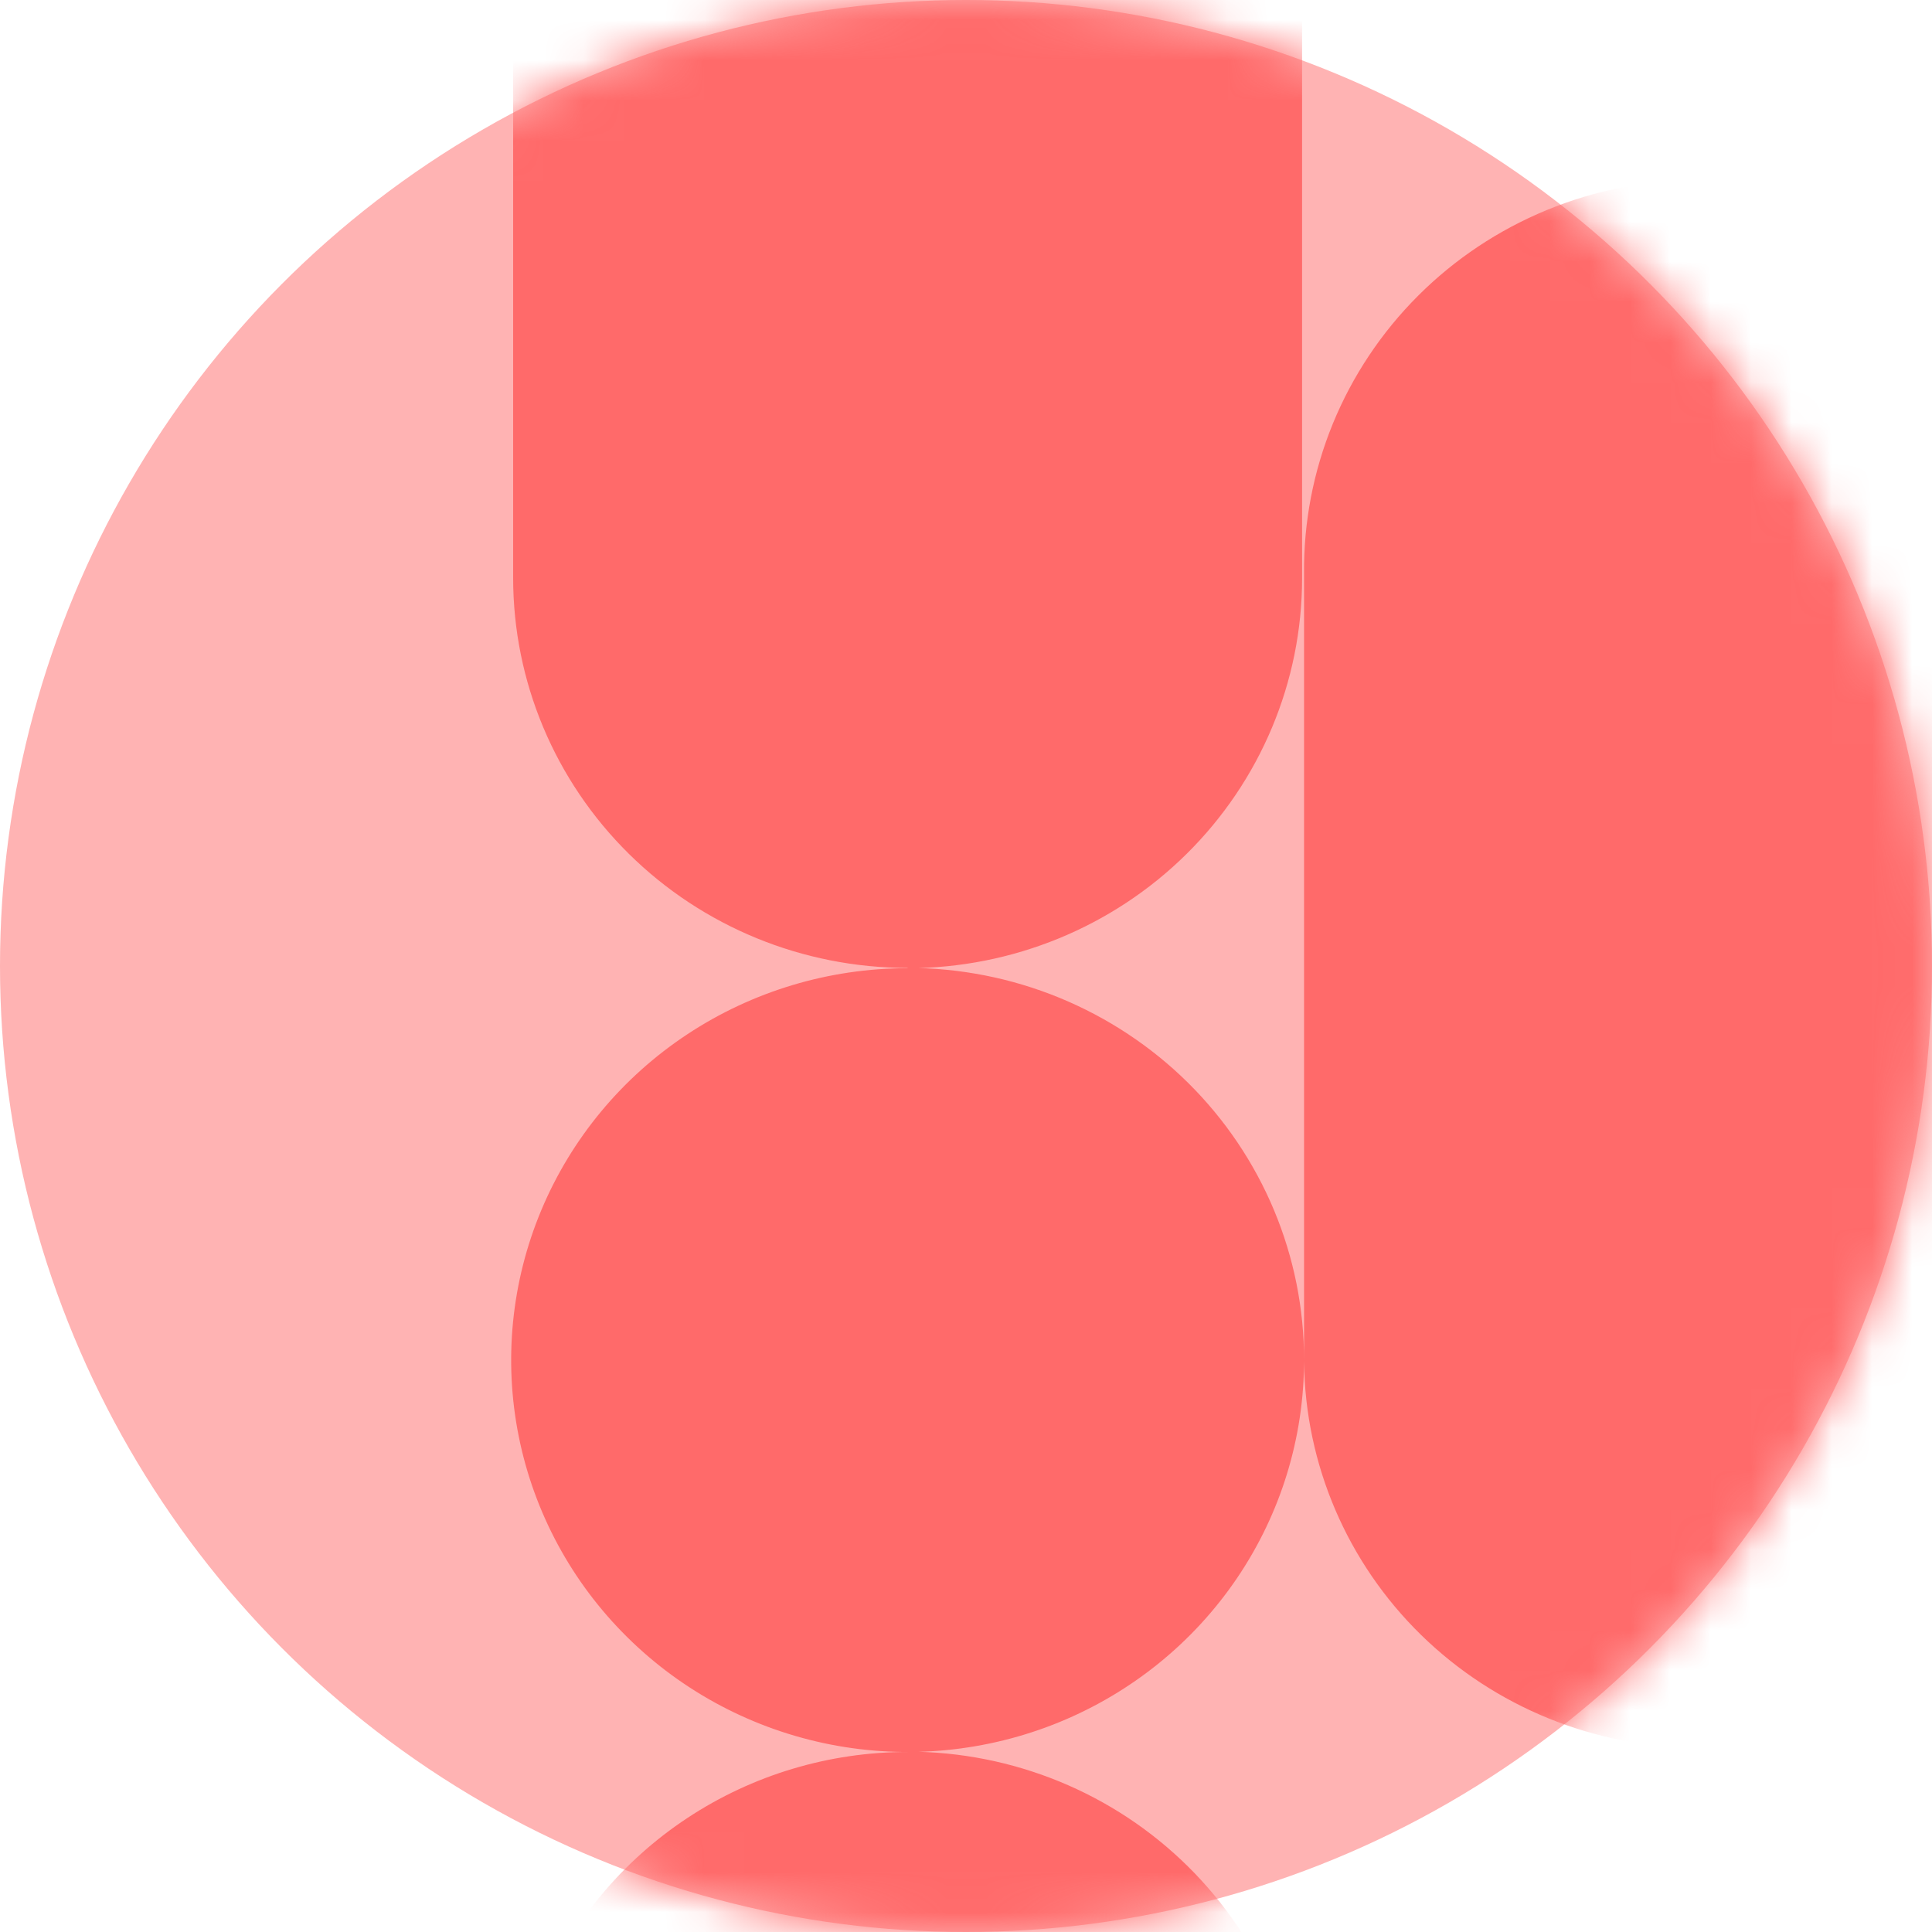 <svg width="48" height="48" viewBox="0 0 48 48" fill="none" xmlns="http://www.w3.org/2000/svg">
<circle cx="24" cy="24" r="24" fill="#FFB3B3"/>
<mask id="mask0_2309_9783" style="mask-type:alpha" maskUnits="userSpaceOnUse" x="0" y="0" width="48" height="48">
<circle cx="24" cy="24" r="24" fill="#FF6A6A"/>
</mask>
<g mask="url(#mask0_2309_9783)">
<path d="M51.999 14.262V33.832C51.973 36.384 50.928 38.822 49.093 40.618C47.258 42.413 44.781 43.42 42.199 43.42C39.617 43.42 37.14 42.413 35.305 40.618C33.47 38.822 32.426 36.384 32.399 33.832V14.262C32.385 12.982 32.629 11.711 33.115 10.524C33.602 9.337 34.322 8.257 35.233 7.347C36.144 6.436 37.229 5.714 38.425 5.22C39.621 4.727 40.904 4.473 42.199 4.473C43.495 4.473 44.778 4.727 45.973 5.22C47.169 5.714 48.254 6.436 49.165 7.347C50.077 8.257 50.797 9.337 51.283 10.524C51.769 11.711 52.013 12.982 51.999 14.262ZM2.851 -14.896C0.903 -14.896 -1.002 -14.325 -2.622 -13.256C-4.242 -12.186 -5.504 -10.665 -6.25 -8.886C-6.996 -7.107 -7.191 -5.149 -6.811 -3.261C-6.431 -1.372 -5.493 0.363 -4.115 1.725C-2.738 3.087 -0.983 4.014 0.928 4.39C2.838 4.766 4.819 4.573 6.619 3.836C8.419 3.099 9.957 1.851 11.039 0.25C12.122 -1.351 12.699 -3.234 12.699 -5.159C12.699 -7.742 11.662 -10.218 9.815 -12.044C7.968 -13.87 5.463 -14.896 2.851 -14.896ZM22.549 24.055C20.601 24.055 18.697 24.626 17.077 25.696C15.457 26.765 14.195 28.286 13.449 30.065C12.704 31.845 12.509 33.802 12.889 35.691C13.269 37.58 14.207 39.315 15.585 40.676C16.962 42.038 18.718 42.965 20.628 43.341C22.539 43.716 24.519 43.523 26.319 42.786C28.119 42.049 29.657 40.801 30.739 39.2C31.822 37.599 32.399 35.716 32.399 33.79C32.4 32.511 32.145 31.244 31.651 30.062C31.156 28.88 30.431 27.806 29.516 26.901C28.602 25.997 27.515 25.279 26.32 24.789C25.125 24.299 23.843 24.047 22.549 24.047V24.055ZM22.549 43.527C20.601 43.527 18.697 44.098 17.077 45.168C15.457 46.238 14.195 47.758 13.449 49.537C12.704 51.316 12.509 53.274 12.889 55.163C13.269 57.052 14.207 58.786 15.584 60.148C16.962 61.51 18.717 62.437 20.628 62.813C22.538 63.189 24.519 62.996 26.319 62.259C28.118 61.522 29.657 60.274 30.739 58.673C31.821 57.072 32.399 55.189 32.399 53.263C32.4 51.984 32.146 50.717 31.651 49.535C31.157 48.353 30.431 47.279 29.517 46.374C28.602 45.469 27.516 44.751 26.32 44.261C25.125 43.772 23.843 43.519 22.549 43.519V43.527ZM22.549 24.055C25.148 24.054 27.641 23.034 29.479 21.217C31.317 19.4 32.35 16.936 32.35 14.366L32.35 -5.211C32.364 -6.492 32.12 -7.762 31.634 -8.949C31.147 -10.136 30.427 -11.216 29.516 -12.127C28.605 -13.037 27.52 -13.76 26.324 -14.253C25.128 -14.746 23.845 -15 22.55 -15C21.254 -15 19.971 -14.746 18.776 -14.253C17.58 -13.76 16.495 -13.037 15.583 -12.127C14.672 -11.216 13.952 -10.136 13.466 -8.949C12.979 -7.762 12.736 -6.492 12.749 -5.211L12.749 14.359C12.749 16.928 13.782 19.392 15.62 21.209C17.457 23.026 19.95 24.047 22.549 24.047V24.055Z" fill="#FF6A6A"/>
</g>
</svg>
